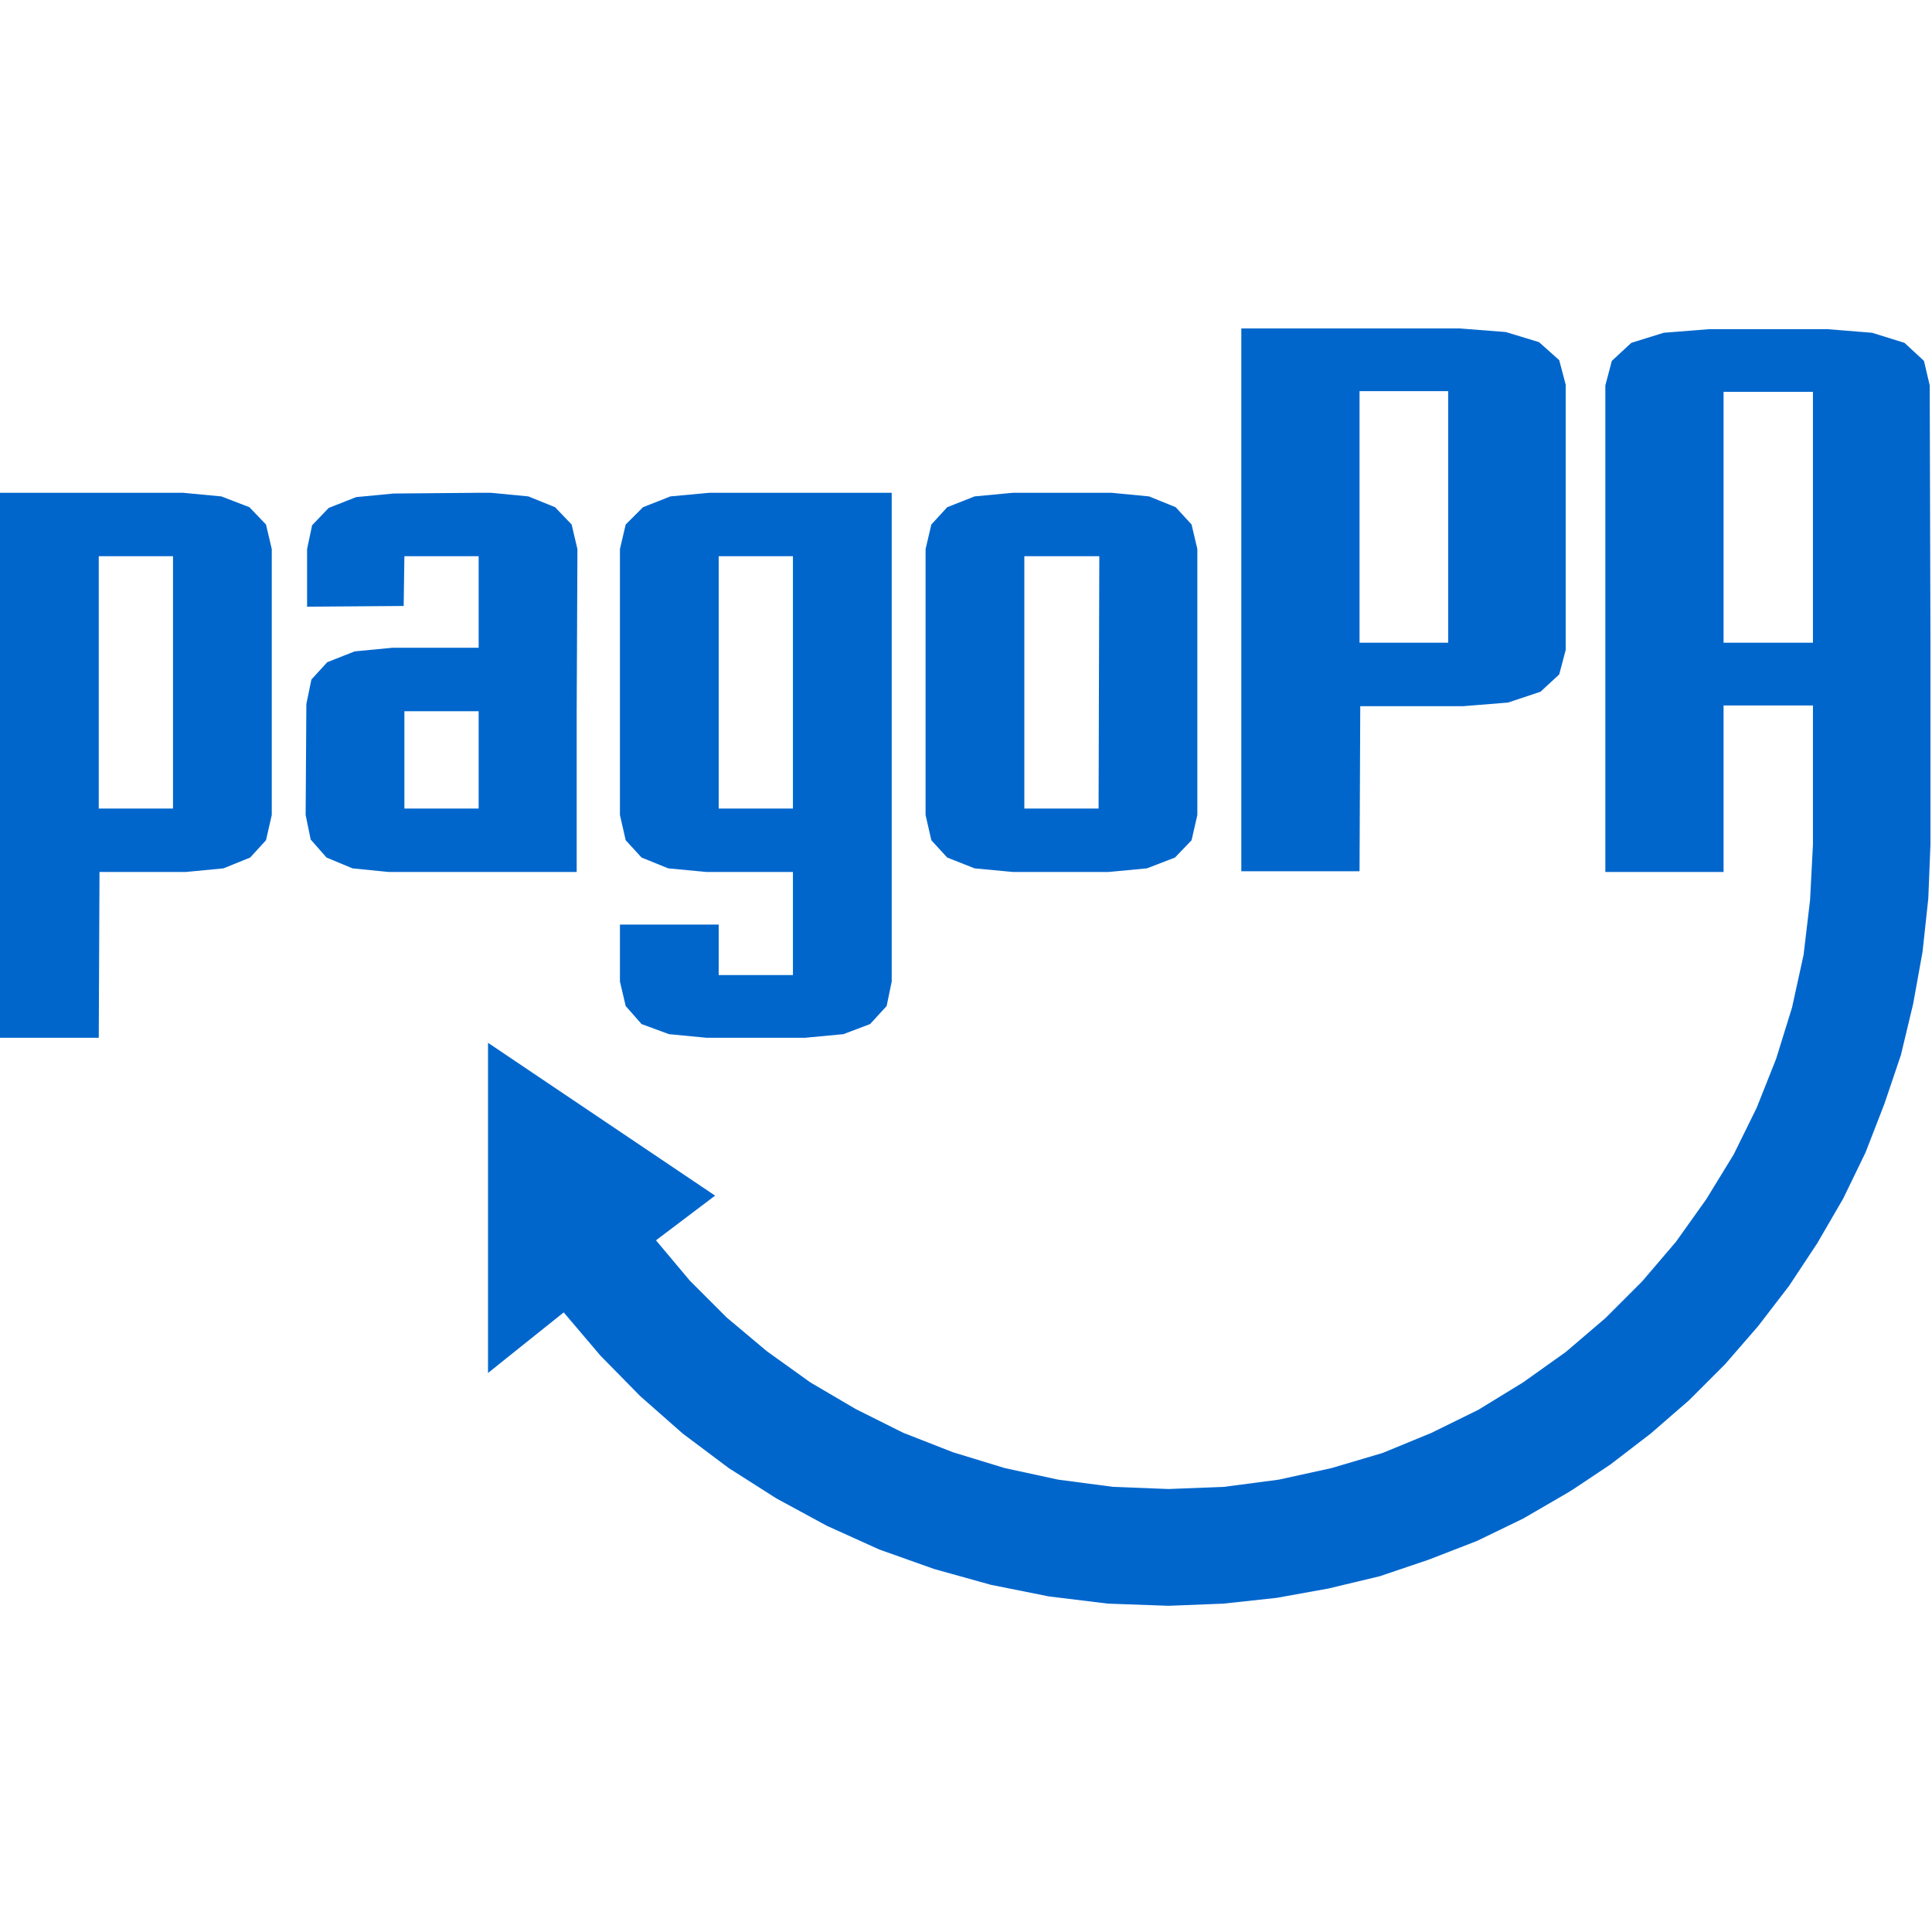 <?xml version="1.0" encoding="utf-8"?>
<svg xmlns="http://www.w3.org/2000/svg" xmlns:xlink="http://www.w3.org/1999/xlink" width="500px" height="500px" viewBox="0 0 500 500" version="1.1">
    <title>logo-pagopa-2021</title>
    <g id="logo-pagopa-2021" stroke="none" stroke-width="1" fill="none" fill-rule="evenodd">
        <g id="Fill-231" transform="translate(0, 85)" fill="#0066CC">
            <path d="M70.332,57.086 L68.839,50.743 L64.549,46.266 L57.273,43.468 L47.385,42.535 L44.774,42.535 L44.774,58.952 L44.774,124.247 L25.558,124.247 L25.558,58.952 L44.774,58.952 L44.774,42.535 L9.39560642e-14,42.535 L9.39560642e-14,183.572 L25.558,183.572 L25.745,141.783 L25.745,140.664 L48.132,140.664 L57.833,139.731 L64.735,136.933 L68.839,132.455 L70.332,125.926 L70.332,124.247 L70.332,58.952 L70.332,57.086 M149.432,57.086 L147.939,50.743 L143.649,46.266 L136.746,43.468 L127.045,42.535 L123.874,42.535 L123.874,124.247 L104.658,124.247 L104.658,99.062 L123.874,99.062 L123.874,124.247 L123.874,42.535 L101.86,42.721 L92.159,43.654 L85.07,46.453 L80.779,50.93 L79.473,57.086 L79.473,72.011 L104.472,71.824 L104.658,58.952 L123.874,58.952 L123.874,82.645 L101.487,82.645 L91.786,83.577 L84.697,86.376 L80.593,90.853 L79.287,97.196 L79.1,125.926 L80.406,132.269 L84.51,136.933 L91.226,139.731 L100.554,140.664 L149.245,140.664 L149.245,124.247 L149.245,99.062 L149.432,58.952 L149.432,57.086 M230.771,42.535 L205.212,42.535 L205.212,58.952 L205.212,124.247 L185.997,124.247 L185.997,58.952 L205.212,58.952 L205.212,42.535 L183.572,42.535 L173.498,43.468 L166.409,46.266 L161.931,50.743 L160.439,57.086 L160.439,125.926 L161.931,132.455 L166.035,136.933 L172.938,139.731 L182.826,140.664 L205.212,140.664 L205.212,141.597 L205.212,167.341 L185.997,167.341 L185.997,154.282 L160.439,154.282 L160.439,169.02 L161.931,175.363 L166.035,180.027 L173.125,182.639 L182.826,183.572 L208.384,183.572 L218.271,182.639 L225.174,180.027 L229.465,175.363 L230.771,169.02 L230.771,167.341 L230.771,124.247 L230.771,58.952 L230.771,42.535 M309.871,57.086 L308.378,50.743 L304.274,46.266 L297.371,43.468 L287.67,42.535 L284.499,42.535 L284.499,58.952 L284.312,124.247 L265.097,124.247 L265.097,58.952 L284.499,58.952 L284.499,42.535 L262.112,42.535 L252.225,43.468 L245.136,46.266 L241.031,50.743 L239.539,57.086 L239.539,125.926 L241.031,132.455 L245.136,136.933 L252.225,139.731 L262.112,140.664 L286.924,140.664 L296.812,139.731 L304.087,136.933 L308.378,132.455 L309.871,125.926 L309.871,124.247 L309.871,58.952 L309.871,57.086 M405.201,14.551 L403.522,8.208 L398.299,3.545 L389.717,0.933 L377.777,0 L374.792,0 L374.792,16.23 L374.792,81.339 L351.846,81.339 L351.846,16.23 L374.792,16.23 L374.792,0 L321.251,0 L321.251,140.477 L351.846,140.477 L352.033,97.756 L378.71,97.756 L390.277,96.823 L398.672,94.025 L403.522,89.547 L405.201,83.204 L405.201,81.339 L405.201,16.23 L405.201,14.551 M499.599,133.575 L499.599,97.569 L499.599,81.339 L499.412,16.417 L499.412,14.738 L497.92,8.395 L492.883,3.731 L484.488,1.119 L472.921,0.187 L469.19,0.187 L469.19,16.417 L469.19,81.339 L446.057,81.339 L446.057,16.417 L469.19,16.417 L469.19,0.187 L442.326,0.187 L430.573,1.119 L422.178,3.731 L417.141,8.395 L415.462,14.738 L415.462,140.664 L446.057,140.664 L446.057,97.569 L469.19,97.569 L469.19,133.575 L468.444,147.939 L466.765,162.118 L463.78,175.736 L459.676,188.982 L454.639,201.668 L448.669,213.794 L441.58,225.361 L433.744,236.367 L424.976,246.628 L415.462,256.142 L405.201,264.911 L394.194,272.746 L382.628,279.835 L370.502,285.805 L357.816,291.028 L344.57,294.946 L330.952,297.931 L316.773,299.797 L302.408,300.356 L288.044,299.797 L273.865,297.931 L260.06,294.946 L246.628,290.842 L233.756,285.805 L221.443,279.649 L209.69,272.746 L198.496,264.724 L188.049,255.956 L186.743,254.65 L178.535,246.441 L169.767,235.994 L185.064,224.428 L126.299,184.878 L126.299,270.321 L145.887,254.65 L155.402,265.843 L165.662,276.291 L176.669,285.991 L188.609,294.946 L200.922,302.782 L213.981,309.871 L227.599,316.027 L241.778,321.064 L256.515,325.168 L271.44,328.153 L286.738,330.019 L302.408,330.579 L316.587,330.019 L330.392,328.526 L343.824,326.101 L357.07,322.93 L369.755,318.639 L382.255,313.788 L394.194,308.005 L405.761,301.289 L407.253,300.356 L416.768,294.013 L427.215,285.991 L437.102,277.41 L446.43,268.082 L455.012,258.195 L463.034,247.747 L470.309,236.74 L477.026,225.174 L482.809,213.234 L487.659,200.735 L491.95,188.049 L495.122,174.804 L497.547,161.372 L499.039,147.566 L499.599,133.575" id="Fill-230"/>
        </g>
    </g>
</svg>